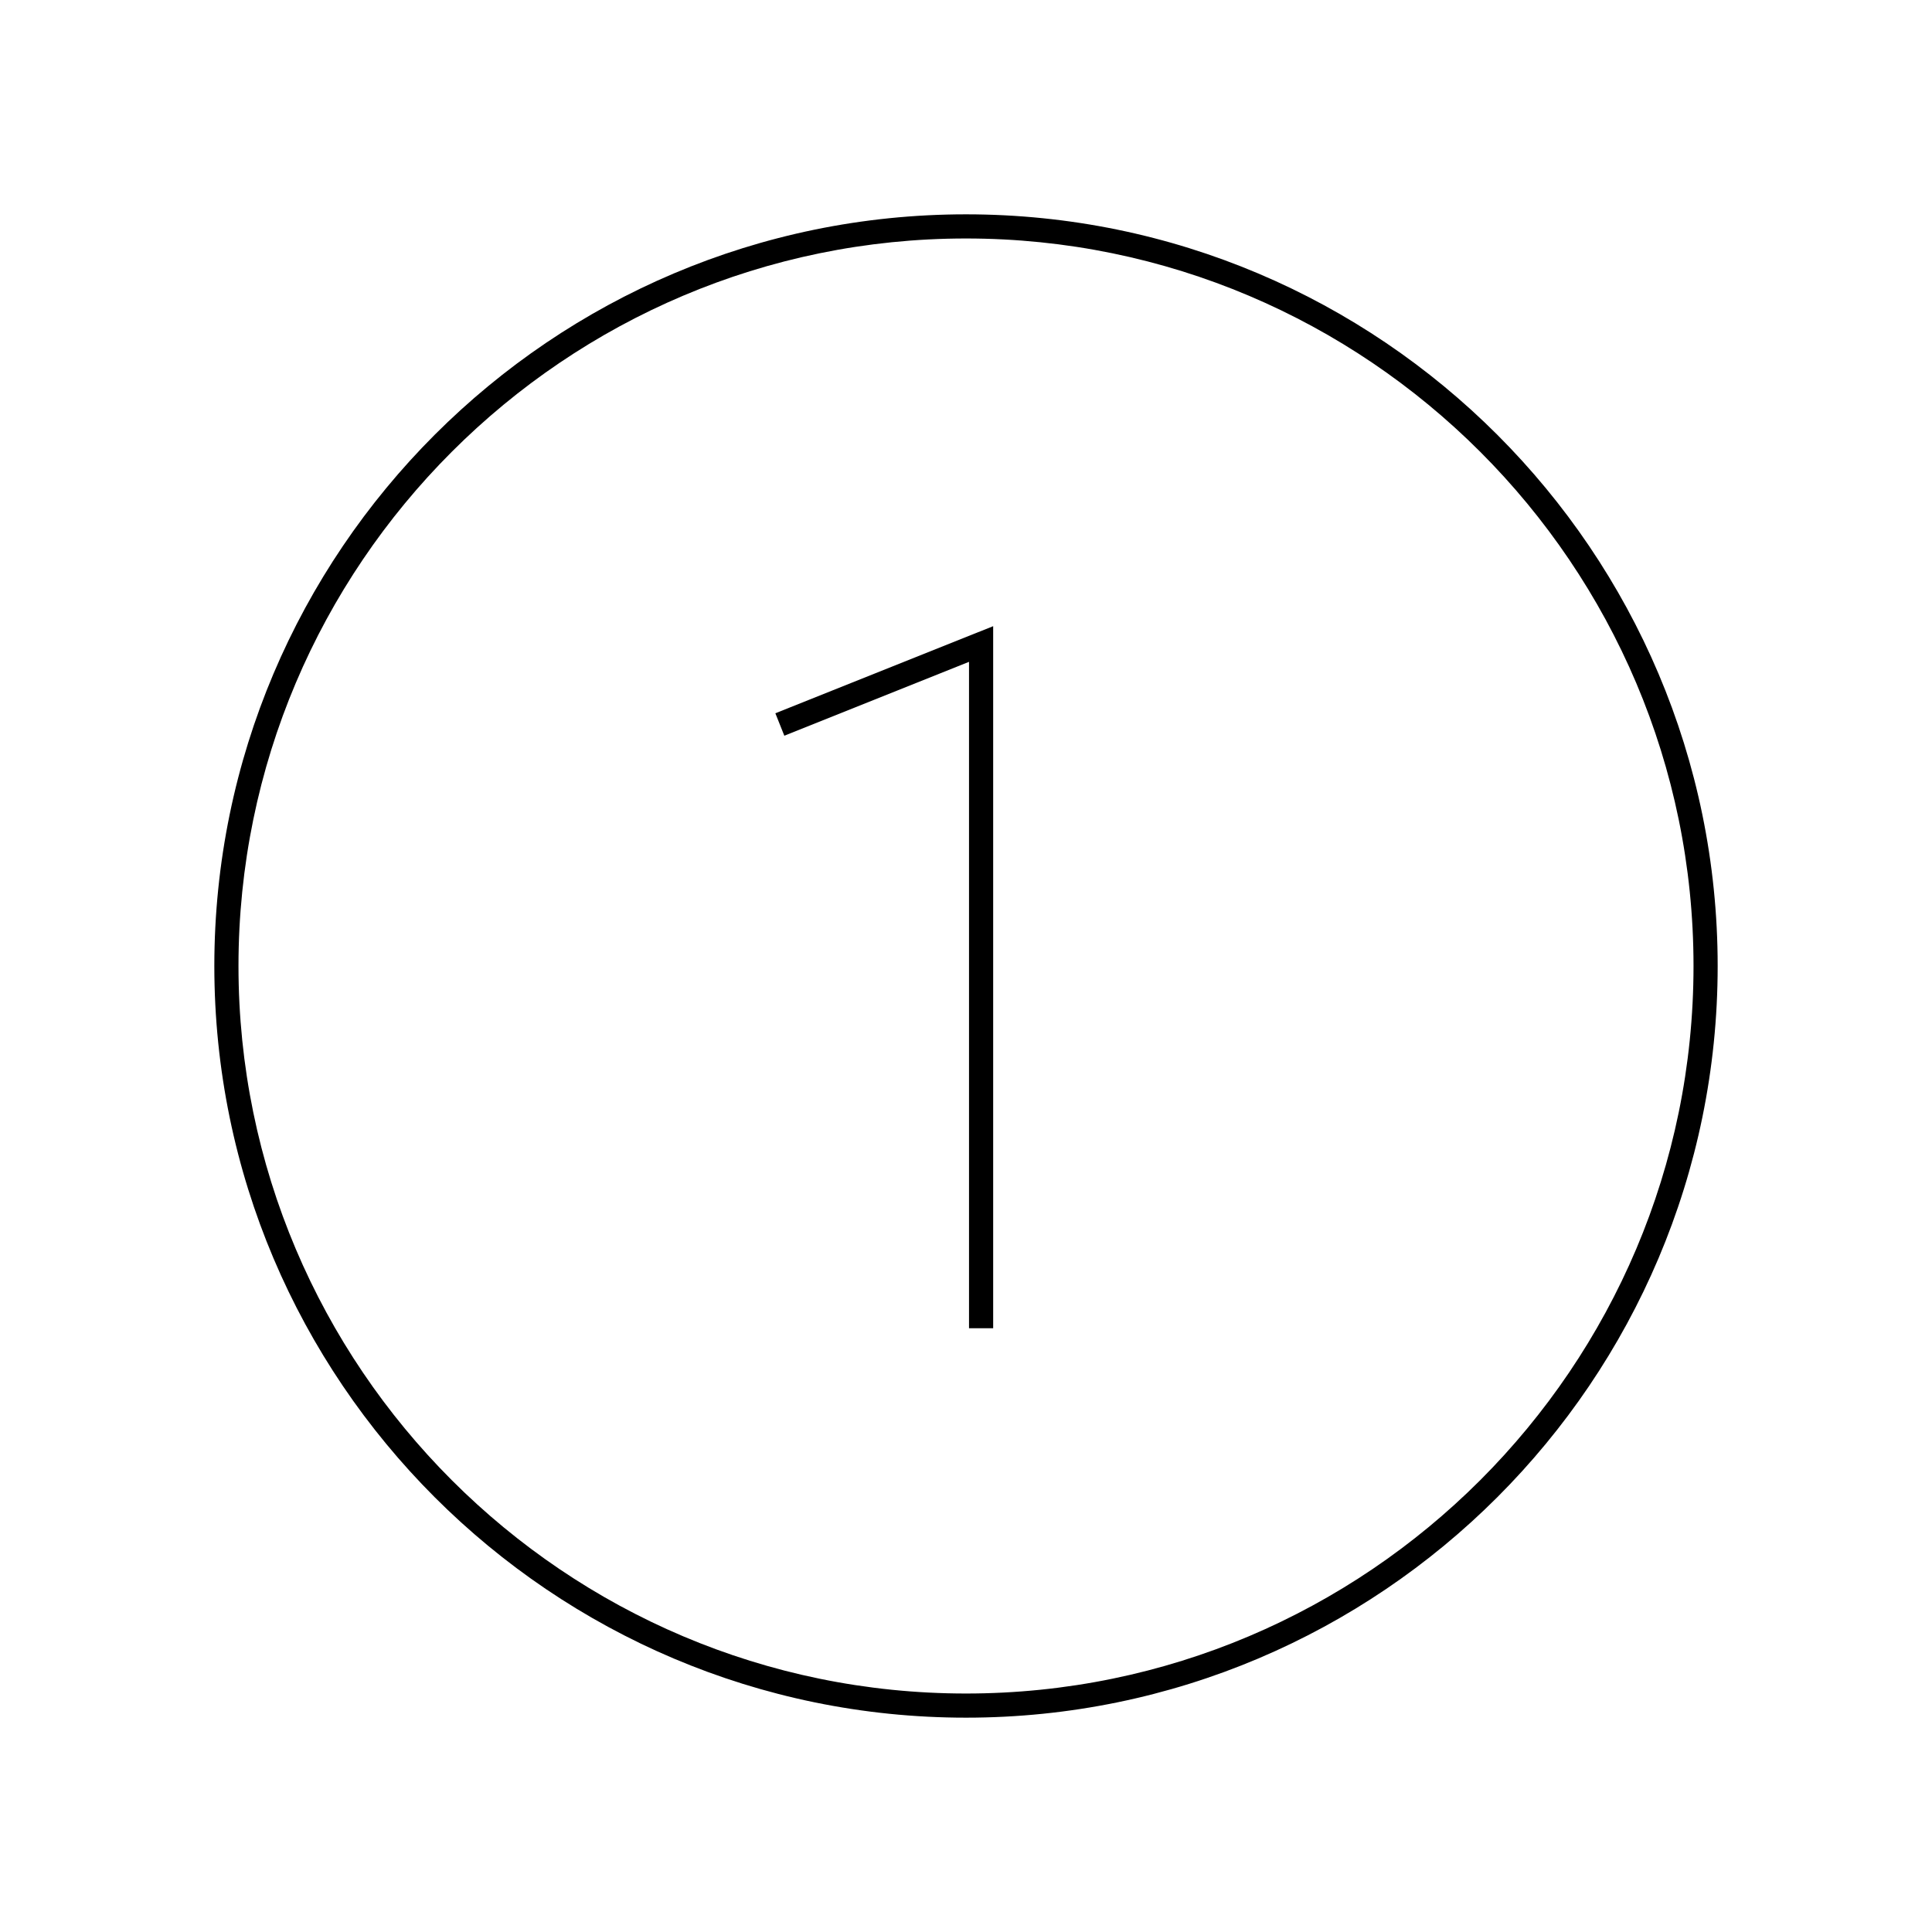 <svg xmlns="http://www.w3.org/2000/svg" id="icon-ui-svg" viewBox="0 0 64 64"><path id="icon-ui-svg--base" d="M32 7.1C18.27 7.1 7.1 18.27 7.1 32S18.27 56.9 32 56.9 56.9 45.73 56.9 32 45.73 7.1 32 7.1m0 49C18.711 56.1 7.9 45.29 7.9 32S18.71 7.9 32 7.9 56.1 18.71 56.1 32 45.29 56.1 32 56.1m-6.315-32.472 7.215-2.885V44h-.8V21.924l-6.118 2.448z"/></svg>